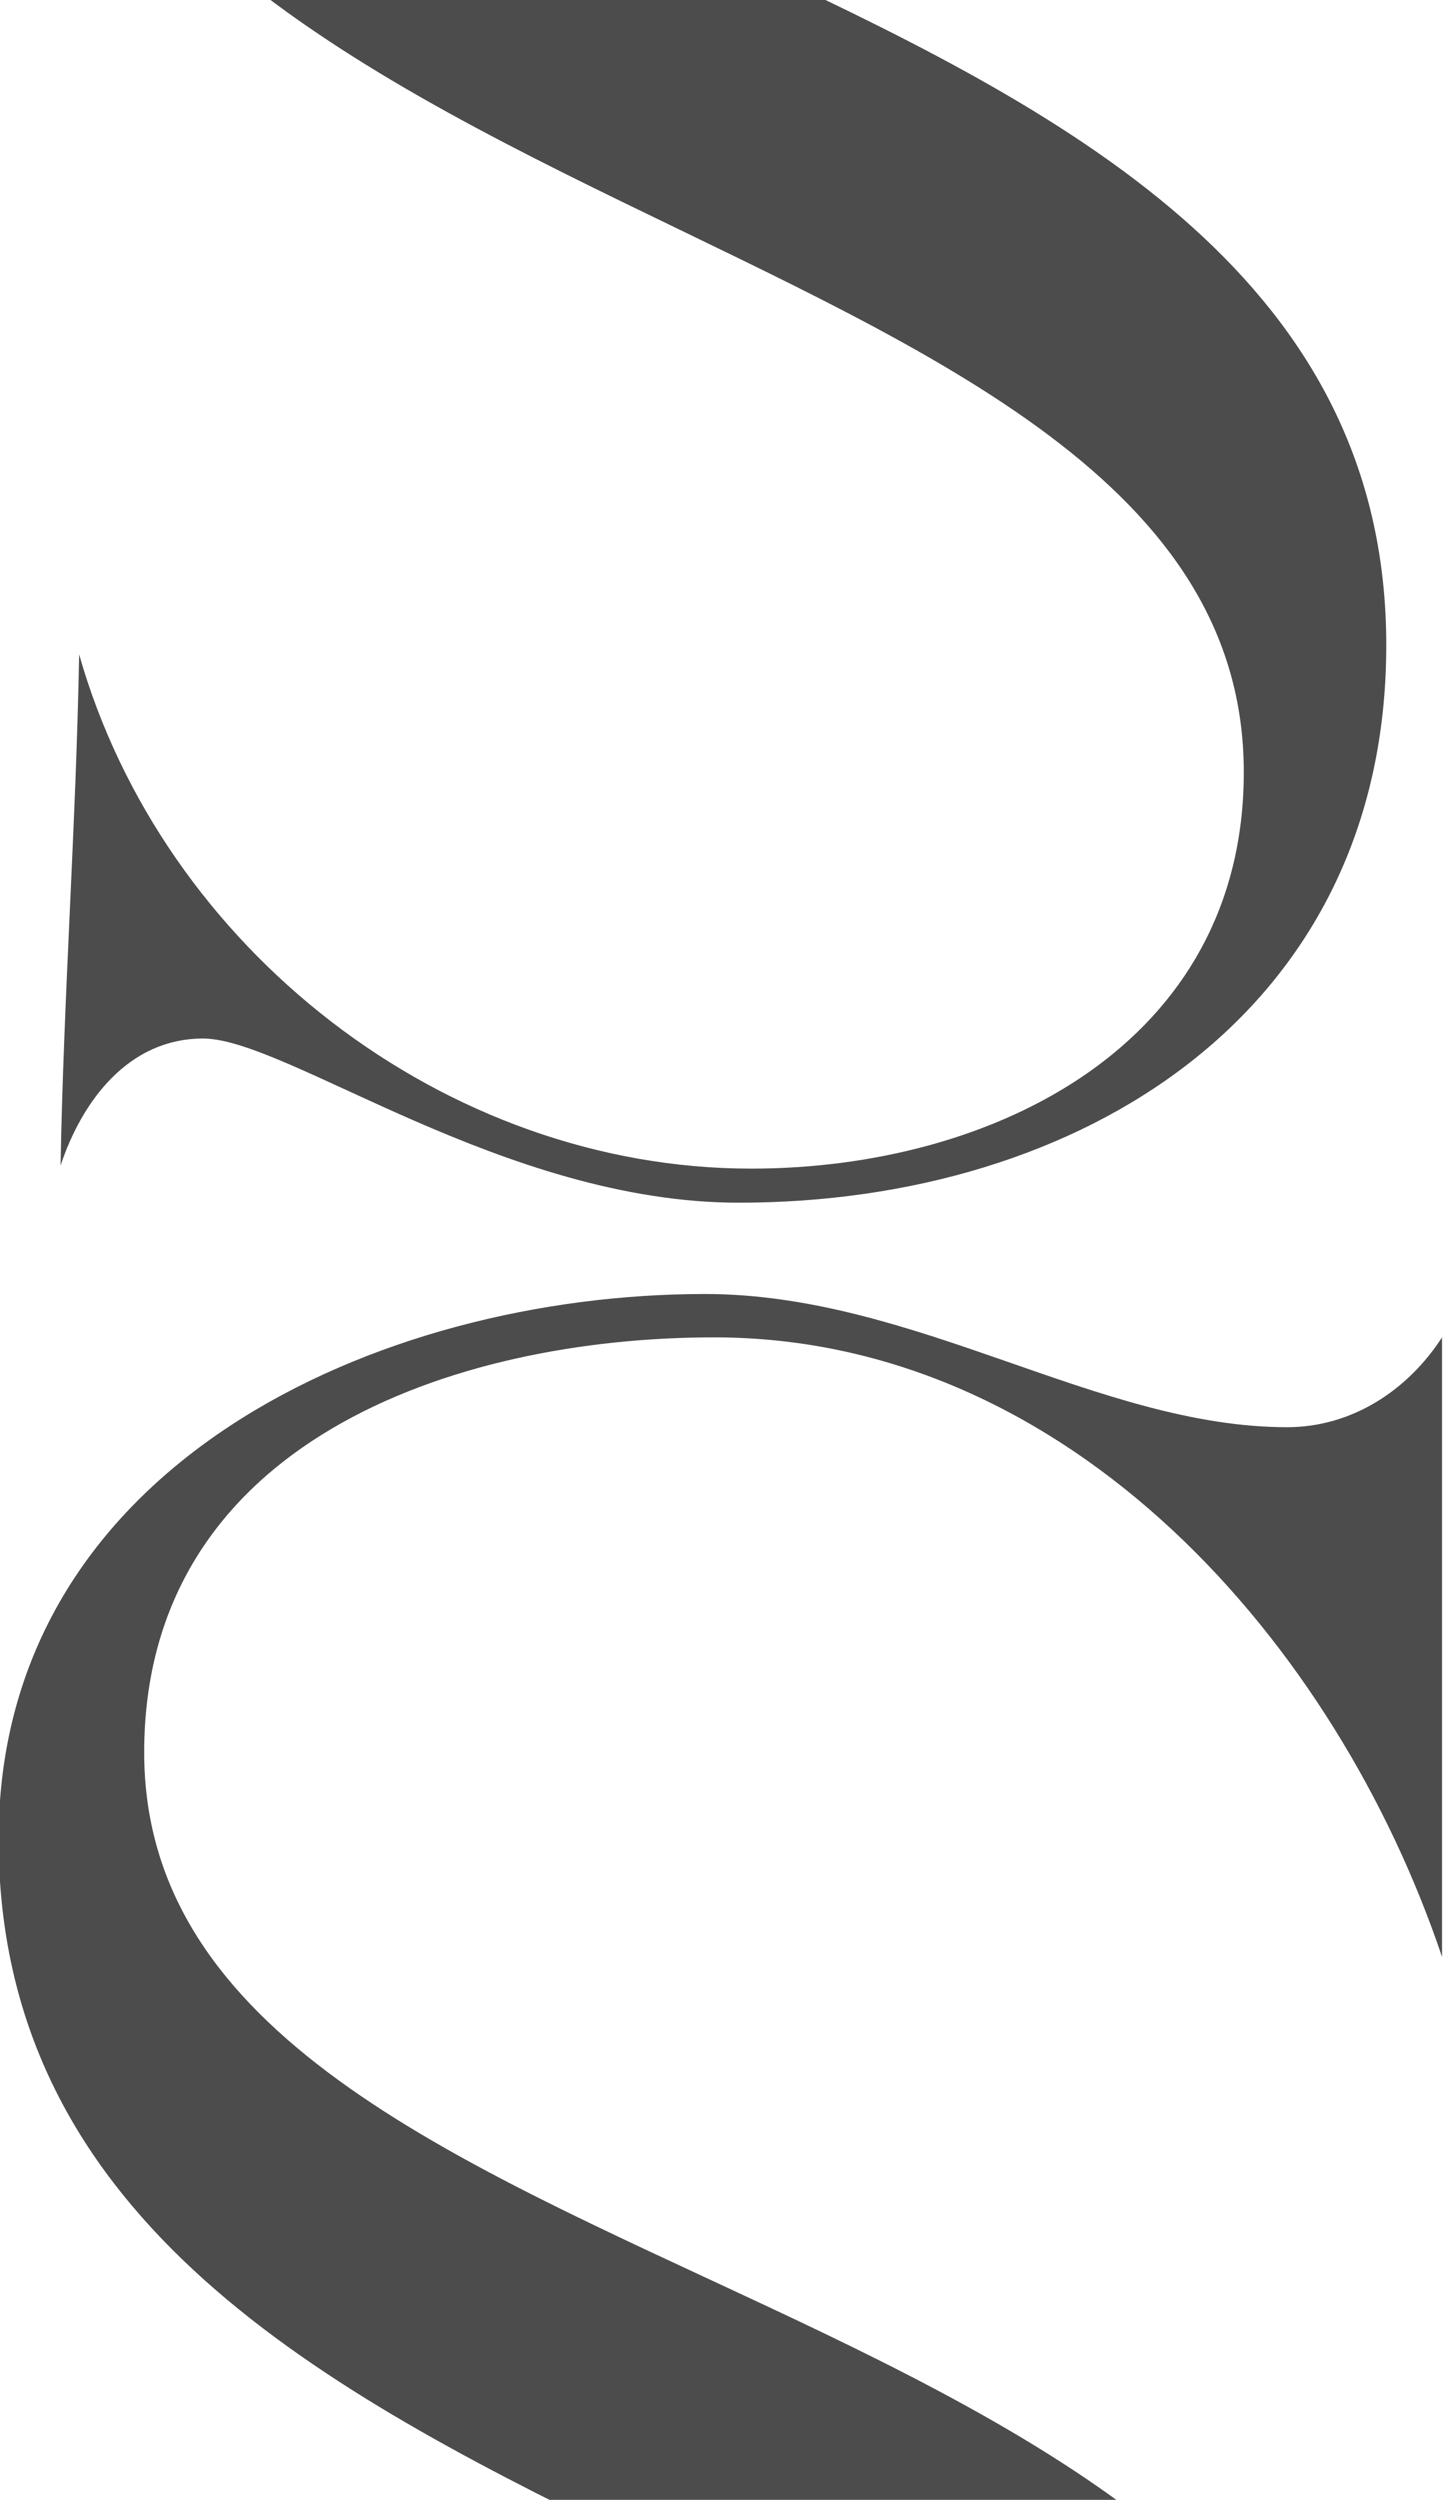 <svg width="381" height="660" viewBox="0 0 381 660" fill="none" xmlns="http://www.w3.org/2000/svg">
<g clip-path="url(#clip0_1405_209)">
<path d="M380.744 516.656C352.938 434.055 282.604 353.089 188.553 353.089C119.855 353.089 38.072 380.896 38.072 462.679C38.072 611.525 366.023 595.168 366.023 786.541C366.023 883.863 285.058 933.751 195.096 933.751C132.941 933.751 75.692 890.406 53.611 890.406C33.983 890.406 21.715 906.762 15.99 923.937C16.808 878.956 20.08 833.975 20.897 788.994C42.979 866.689 117.402 924.755 198.367 924.755C262.158 924.755 328.403 892.041 328.403 820.072C328.403 667.955 -0.366 681.858 -0.366 485.578C-0.366 386.62 100.227 341.64 186.1 341.64C241.712 341.64 289.965 376.806 339.852 376.806C357.027 376.806 371.748 366.992 380.744 353.089L380.744 516.656Z" fill="#4C4C4C"/>
<path d="M380.744 -99.559C352.938 -182.161 282.604 -263.126 188.553 -263.126C119.855 -263.126 38.072 -235.32 38.072 -153.536C38.072 -4.691 366.023 -21.047 366.023 170.326C366.023 267.648 285.058 317.536 195.096 317.536C132.941 317.536 75.692 274.19 53.611 274.19C33.983 274.19 21.715 290.547 15.99 307.722C16.808 262.741 20.08 217.76 20.897 172.779C42.979 250.473 117.402 308.539 198.367 308.539C262.158 308.539 328.403 275.826 328.403 203.857C328.403 51.74 -0.366 65.643 -0.366 -130.637C-0.366 -229.595 100.227 -274.576 186.1 -274.576C241.712 -274.576 289.965 -239.409 339.852 -239.409C357.027 -239.409 371.748 -249.223 380.744 -263.126V-99.559Z" fill="#4C4C4C"/>
</g>
<defs>
<clipPath id="clip0_1405_209">
<rect width="381" height="660" fill="white" transform="matrix(-1 0 0 -1 381 660)"/>
</clipPath>
</defs>
</svg>
